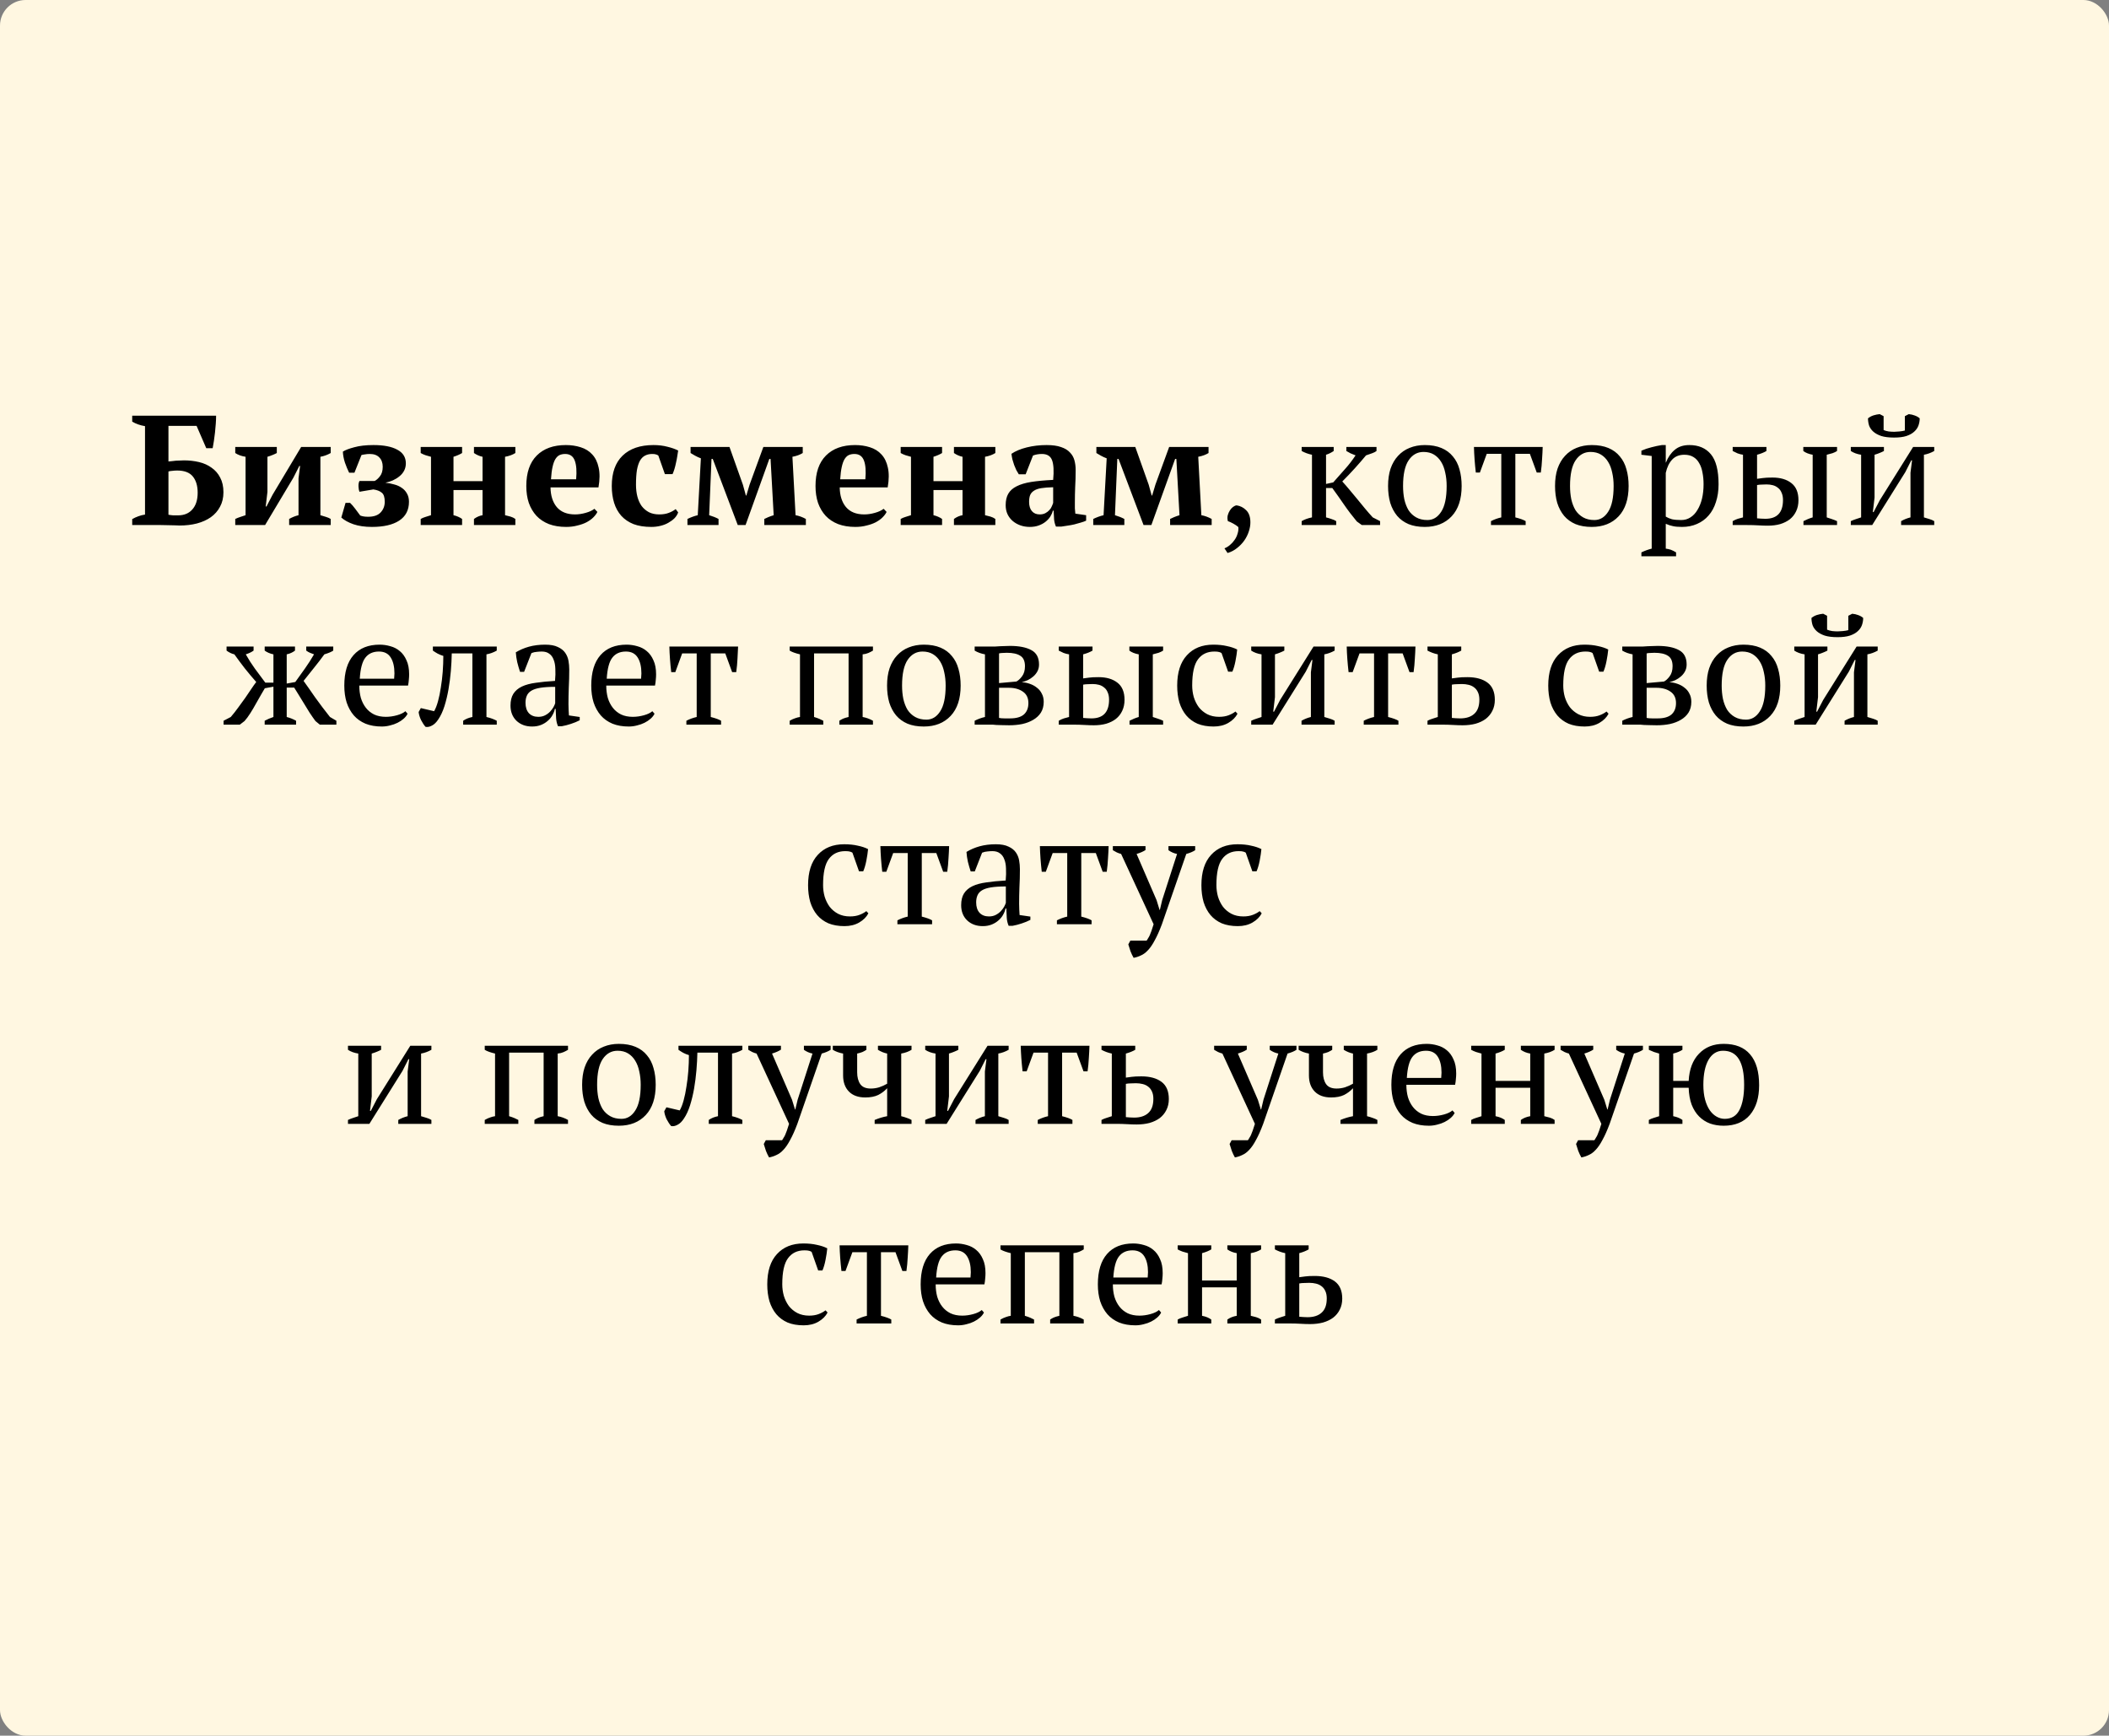 <?xml version="1.0" encoding="UTF-8"?> <svg xmlns="http://www.w3.org/2000/svg" viewBox="0 0 243 200" fill="none"><rect x="0" y="0" width="243" height="200" fill="#808080" stroke="none"/><rect width="243" height="200" rx="2.949" fill="#FFF7E1"></rect><path d="M16.709 49.106C16.145 49.01 15.653 48.836 15.233 48.584V47.9H24.899C24.899 48.176 24.887 48.482 24.863 48.818C24.839 49.154 24.809 49.49 24.773 49.826C24.737 50.162 24.695 50.486 24.647 50.798C24.599 51.11 24.551 51.392 24.503 51.644H23.765L22.649 49.07H19.409V53.174C19.517 53.162 19.649 53.15 19.805 53.138C19.961 53.114 20.117 53.096 20.273 53.084C20.441 53.072 20.603 53.066 20.759 53.066C20.927 53.054 21.071 53.048 21.191 53.048C21.803 53.048 22.385 53.114 22.937 53.246C23.489 53.378 23.969 53.594 24.377 53.894C24.797 54.182 25.127 54.56 25.367 55.028C25.619 55.496 25.745 56.06 25.745 56.72C25.745 57.356 25.613 57.914 25.349 58.394C25.097 58.874 24.743 59.276 24.287 59.6C23.843 59.912 23.309 60.152 22.685 60.32C22.073 60.476 21.407 60.554 20.687 60.554C20.627 60.554 20.477 60.548 20.237 60.536C19.997 60.536 19.727 60.53 19.427 60.518C19.127 60.518 18.827 60.512 18.527 60.5C18.227 60.5 17.987 60.5 17.807 60.5H15.233V59.816C15.461 59.684 15.695 59.576 15.935 59.492C16.187 59.396 16.445 59.33 16.709 59.294V49.106ZM20.417 54.218C20.225 54.218 20.039 54.23 19.859 54.254C19.679 54.266 19.529 54.29 19.409 54.326V59.312C19.457 59.324 19.529 59.336 19.625 59.348C19.733 59.36 19.841 59.372 19.949 59.384C20.057 59.384 20.159 59.384 20.255 59.384C20.363 59.384 20.447 59.384 20.507 59.384C21.215 59.384 21.767 59.156 22.163 58.7C22.571 58.244 22.775 57.602 22.775 56.774C22.775 55.982 22.589 55.358 22.217 54.902C21.845 54.446 21.245 54.218 20.417 54.218ZM27.106 51.5H31.894V52.202C31.762 52.274 31.606 52.346 31.426 52.418C31.258 52.49 31.054 52.562 30.814 52.634V56.684L30.616 58.358H30.706L31.408 57.008L34.702 51.5H38.104V52.202C37.72 52.418 37.324 52.562 36.916 52.634V59.366C37.144 59.426 37.36 59.492 37.564 59.564C37.768 59.624 37.948 59.702 38.104 59.798V60.5H33.316V59.798C33.652 59.606 34.012 59.462 34.396 59.366V55.118L34.576 53.696H34.486L33.802 55.046L30.544 60.5H27.106V59.798C27.31 59.702 27.508 59.624 27.7 59.564C27.892 59.492 28.09 59.426 28.294 59.366V52.634C27.826 52.562 27.43 52.418 27.106 52.202V51.5ZM42.423 59.546C43.071 59.546 43.551 59.378 43.863 59.042C44.175 58.706 44.331 58.298 44.331 57.818C44.331 57.302 44.217 56.954 43.989 56.774C43.761 56.582 43.437 56.456 43.017 56.396L41.415 56.666C41.355 56.522 41.319 56.324 41.307 56.072C41.295 55.808 41.331 55.592 41.415 55.424H43.161C43.365 55.328 43.569 55.148 43.773 54.884C43.989 54.62 44.097 54.254 44.097 53.786C44.097 53.33 43.965 52.97 43.701 52.706C43.449 52.442 43.083 52.31 42.603 52.31C42.399 52.31 42.201 52.328 42.009 52.364C41.829 52.388 41.709 52.412 41.649 52.436L40.839 54.47H40.227C40.059 54.134 39.897 53.744 39.741 53.3C39.597 52.844 39.519 52.424 39.507 52.04C39.783 51.86 40.221 51.692 40.821 51.536C41.421 51.368 42.159 51.284 43.035 51.284C44.223 51.284 45.141 51.464 45.789 51.824C46.437 52.172 46.761 52.694 46.761 53.39C46.761 53.702 46.695 53.984 46.563 54.236C46.431 54.488 46.251 54.704 46.023 54.884C45.807 55.064 45.555 55.22 45.267 55.352C44.991 55.472 44.703 55.562 44.403 55.622C44.751 55.658 45.087 55.724 45.411 55.82C45.747 55.904 46.041 56.036 46.293 56.216C46.545 56.384 46.743 56.6 46.887 56.864C47.043 57.128 47.121 57.446 47.121 57.818C47.121 58.778 46.743 59.504 45.987 59.996C45.243 60.476 44.199 60.716 42.855 60.716C42.039 60.716 41.331 60.614 40.731 60.41C40.143 60.206 39.675 59.948 39.327 59.636L39.813 57.944H40.335C40.515 58.112 40.713 58.34 40.929 58.628C41.145 58.916 41.337 59.174 41.505 59.402C41.625 59.45 41.757 59.486 41.901 59.51C42.045 59.534 42.219 59.546 42.423 59.546ZM53.242 60.5H48.472V59.798C48.64 59.702 48.826 59.624 49.03 59.564C49.234 59.492 49.444 59.426 49.66 59.366V52.634C49.444 52.574 49.234 52.514 49.03 52.454C48.826 52.382 48.64 52.298 48.472 52.202V51.5H53.242V52.202C52.966 52.37 52.636 52.514 52.252 52.634V55.442H55.6V52.634C55.252 52.562 54.922 52.418 54.61 52.202V51.5H59.38V52.202C59.056 52.406 58.66 52.55 58.192 52.634V59.366C58.408 59.414 58.618 59.468 58.822 59.528C59.026 59.588 59.212 59.678 59.38 59.798V60.5H54.61V59.798C54.922 59.57 55.252 59.426 55.6 59.366V56.468H52.252V59.366C52.456 59.414 52.636 59.474 52.792 59.546C52.96 59.618 53.11 59.702 53.242 59.798V60.5ZM68.831 58.988C68.735 59.192 68.579 59.402 68.363 59.618C68.159 59.822 67.901 60.008 67.589 60.176C67.289 60.332 66.935 60.458 66.527 60.554C66.131 60.662 65.699 60.716 65.231 60.716C64.487 60.716 63.827 60.608 63.251 60.392C62.675 60.164 62.195 59.846 61.811 59.438C61.427 59.018 61.133 58.52 60.929 57.944C60.737 57.368 60.641 56.72 60.641 56C60.641 54.464 61.043 53.294 61.847 52.49C62.651 51.686 63.767 51.284 65.195 51.284C65.807 51.284 66.377 51.368 66.905 51.536C67.445 51.704 67.889 51.98 68.237 52.364C68.597 52.748 68.843 53.252 68.975 53.876C69.119 54.5 69.113 55.262 68.957 56.162H63.431C63.443 57.11 63.683 57.866 64.151 58.43C64.631 58.994 65.333 59.276 66.257 59.276C66.653 59.276 67.061 59.216 67.481 59.096C67.913 58.976 68.249 58.82 68.489 58.628L68.831 58.988ZM65.123 52.31C64.883 52.31 64.667 52.352 64.475 52.436C64.295 52.52 64.133 52.676 63.989 52.904C63.857 53.12 63.749 53.42 63.665 53.804C63.581 54.176 63.521 54.65 63.485 55.226H66.383C66.467 54.29 66.413 53.57 66.221 53.066C66.029 52.562 65.663 52.31 65.123 52.31ZM78.139 59.042C78.055 59.282 77.917 59.504 77.725 59.708C77.533 59.9 77.299 60.074 77.023 60.23C76.759 60.386 76.453 60.506 76.105 60.59C75.769 60.674 75.415 60.716 75.043 60.716C74.251 60.716 73.567 60.608 72.991 60.392C72.427 60.164 71.959 59.846 71.587 59.438C71.215 59.018 70.939 58.52 70.759 57.944C70.579 57.356 70.489 56.708 70.489 56C70.489 54.476 70.903 53.312 71.731 52.508C72.571 51.692 73.759 51.284 75.295 51.284C75.883 51.284 76.423 51.35 76.915 51.482C77.407 51.602 77.815 51.746 78.139 51.914C78.115 52.118 78.079 52.346 78.031 52.598C77.995 52.838 77.947 53.084 77.887 53.336C77.839 53.576 77.779 53.816 77.707 54.056C77.635 54.284 77.563 54.476 77.491 54.632H76.609L75.853 52.49C75.769 52.43 75.679 52.388 75.583 52.364C75.487 52.328 75.343 52.31 75.151 52.31C74.839 52.31 74.569 52.37 74.341 52.49C74.113 52.598 73.915 52.79 73.747 53.066C73.591 53.342 73.471 53.708 73.387 54.164C73.315 54.62 73.279 55.184 73.279 55.856C73.279 56.348 73.333 56.804 73.441 57.224C73.549 57.632 73.711 57.992 73.927 58.304C74.155 58.604 74.437 58.844 74.773 59.024C75.109 59.192 75.505 59.276 75.961 59.276C76.381 59.276 76.747 59.216 77.059 59.096C77.371 58.976 77.635 58.832 77.851 58.664L78.139 59.042ZM82.79 60.5H79.208V59.798C79.604 59.606 80 59.462 80.396 59.366L80.756 52.814C80.504 52.718 80.282 52.616 80.09 52.508C79.898 52.4 79.724 52.298 79.568 52.202V51.5H84.05L85.598 55.856L85.94 57.098H85.994L86.372 55.838L87.956 51.5H92.492V52.202C92.336 52.298 92.162 52.382 91.97 52.454C91.778 52.526 91.556 52.586 91.304 52.634L91.664 59.366C92.06 59.438 92.456 59.582 92.852 59.798V60.5H88.064V59.798C88.184 59.738 88.328 59.672 88.496 59.6C88.664 59.528 88.88 59.45 89.144 59.366L88.784 52.886H88.64L85.904 60.5H85.004L82.124 52.886H81.98L81.71 59.366C82.142 59.498 82.502 59.642 82.79 59.798V60.5ZM102.154 58.988C102.058 59.192 101.902 59.402 101.686 59.618C101.482 59.822 101.224 60.008 100.912 60.176C100.612 60.332 100.258 60.458 99.85 60.554C99.454 60.662 99.022 60.716 98.554 60.716C97.81 60.716 97.15 60.608 96.574 60.392C95.998 60.164 95.518 59.846 95.134 59.438C94.75 59.018 94.456 58.52 94.252 57.944C94.06 57.368 93.964 56.72 93.964 56C93.964 54.464 94.366 53.294 95.17 52.49C95.974 51.686 97.09 51.284 98.518 51.284C99.13 51.284 99.7 51.368 100.228 51.536C100.768 51.704 101.212 51.98 101.56 52.364C101.92 52.748 102.166 53.252 102.298 53.876C102.442 54.5 102.436 55.262 102.28 56.162H96.754C96.766 57.11 97.006 57.866 97.474 58.43C97.954 58.994 98.656 59.276 99.58 59.276C99.976 59.276 100.384 59.216 100.804 59.096C101.236 58.976 101.572 58.82 101.812 58.628L102.154 58.988ZM98.446 52.31C98.206 52.31 97.99 52.352 97.798 52.436C97.618 52.52 97.456 52.676 97.312 52.904C97.18 53.12 97.072 53.42 96.988 53.804C96.904 54.176 96.844 54.65 96.808 55.226H99.706C99.79 54.29 99.736 53.57 99.544 53.066C99.352 52.562 98.986 52.31 98.446 52.31ZM108.546 60.5H103.776V59.798C103.944 59.702 104.13 59.624 104.334 59.564C104.538 59.492 104.748 59.426 104.964 59.366V52.634C104.748 52.574 104.538 52.514 104.334 52.454C104.13 52.382 103.944 52.298 103.776 52.202V51.5H108.546V52.202C108.27 52.37 107.94 52.514 107.556 52.634V55.442H110.904V52.634C110.556 52.562 110.226 52.418 109.914 52.202V51.5H114.684V52.202C114.36 52.406 113.964 52.55 113.496 52.634V59.366C113.712 59.414 113.922 59.468 114.126 59.528C114.33 59.588 114.516 59.678 114.684 59.798V60.5H109.914V59.798C110.226 59.57 110.556 59.426 110.904 59.366V56.468H107.556V59.366C107.76 59.414 107.94 59.474 108.096 59.546C108.264 59.618 108.414 59.702 108.546 59.798V60.5ZM123.847 57.89C123.847 58.154 123.847 58.382 123.847 58.574C123.859 58.766 123.877 58.97 123.901 59.186L125.144 59.366V59.996C124.999 60.068 124.802 60.14 124.549 60.212C124.309 60.284 124.052 60.356 123.775 60.428C123.511 60.488 123.248 60.536 122.984 60.572C122.719 60.62 122.486 60.656 122.281 60.68H121.669C121.549 60.404 121.478 60.128 121.454 59.852C121.43 59.576 121.412 59.24 121.4 58.844H121.309C121.249 59.084 121.147 59.318 121.004 59.546C120.859 59.762 120.674 59.96 120.445 60.14C120.23 60.308 119.972 60.446 119.671 60.554C119.371 60.662 119.035 60.716 118.663 60.716C118.267 60.716 117.901 60.656 117.566 60.536C117.23 60.416 116.936 60.248 116.683 60.032C116.431 59.816 116.234 59.558 116.09 59.258C115.945 58.946 115.874 58.598 115.874 58.214C115.874 57.674 115.975 57.23 116.18 56.882C116.383 56.534 116.701 56.252 117.133 56.036C117.578 55.808 118.141 55.64 118.826 55.532C119.522 55.424 120.362 55.346 121.346 55.298C121.442 54.266 121.4 53.51 121.219 53.03C121.04 52.55 120.65 52.31 120.049 52.31C119.677 52.31 119.335 52.37 119.023 52.49L118.177 54.65H117.385C117.29 54.506 117.194 54.344 117.097 54.164C117.013 53.972 116.93 53.774 116.846 53.57C116.773 53.354 116.707 53.138 116.647 52.922C116.6 52.706 116.564 52.496 116.54 52.292C116.996 51.98 117.584 51.734 118.303 51.554C119.023 51.374 119.785 51.284 120.59 51.284C121.273 51.284 121.832 51.362 122.263 51.518C122.695 51.662 123.031 51.866 123.272 52.13C123.523 52.382 123.698 52.682 123.793 53.03C123.889 53.378 123.938 53.75 123.938 54.146C123.938 54.866 123.919 55.52 123.883 56.108C123.859 56.684 123.847 57.278 123.847 57.89ZM119.797 59.276C120.049 59.276 120.266 59.228 120.445 59.132C120.626 59.036 120.775 58.922 120.895 58.79C121.028 58.658 121.124 58.514 121.183 58.358C121.255 58.202 121.309 58.064 121.346 57.944V56.144C120.781 56.156 120.32 56.192 119.96 56.252C119.6 56.312 119.317 56.414 119.114 56.558C118.909 56.69 118.766 56.864 118.681 57.08C118.609 57.284 118.573 57.536 118.573 57.836C118.573 58.292 118.681 58.646 118.897 58.898C119.114 59.15 119.413 59.276 119.797 59.276ZM129.547 60.5H125.965V59.798C126.361 59.606 126.757 59.462 127.153 59.366L127.513 52.814C127.261 52.718 127.039 52.616 126.847 52.508C126.655 52.4 126.481 52.298 126.325 52.202V51.5H130.807L132.355 55.856L132.697 57.098H132.751L133.129 55.838L134.713 51.5H139.249V52.202C139.093 52.298 138.919 52.382 138.727 52.454C138.535 52.526 138.313 52.586 138.061 52.634L138.421 59.366C138.817 59.438 139.213 59.582 139.609 59.798V60.5H134.821V59.798C134.941 59.738 135.085 59.672 135.253 59.6C135.421 59.528 135.637 59.45 135.901 59.366L135.541 52.886H135.397L132.661 60.5H131.761L128.881 52.886H128.737L128.467 59.366C128.899 59.498 129.259 59.642 129.547 59.798V60.5ZM141.082 63.182C141.31 63.098 141.525 62.966 141.73 62.786C141.934 62.618 142.107 62.426 142.251 62.21C142.407 61.994 142.522 61.754 142.594 61.49C142.678 61.238 142.708 60.986 142.684 60.734C142.54 60.602 142.347 60.47 142.107 60.338C141.868 60.206 141.657 60.11 141.477 60.05C141.417 59.822 141.411 59.6 141.459 59.384C141.519 59.168 141.603 58.976 141.712 58.808C141.82 58.64 141.94 58.508 142.071 58.412C142.215 58.304 142.353 58.244 142.486 58.232C142.905 58.292 143.272 58.478 143.583 58.79C143.907 59.102 144.07 59.57 144.07 60.194C144.07 60.53 144.01 60.878 143.889 61.238C143.769 61.61 143.595 61.958 143.368 62.282C143.139 62.606 142.863 62.894 142.54 63.146C142.215 63.41 141.85 63.602 141.441 63.722L141.082 63.182ZM155.127 51.5H158.601V51.968C158.481 52.064 158.319 52.148 158.115 52.22C157.923 52.292 157.683 52.376 157.395 52.472C156.987 52.964 156.555 53.462 156.099 53.966C155.643 54.47 155.163 54.974 154.659 55.478C154.923 55.766 155.199 56.084 155.487 56.432C155.787 56.78 156.087 57.14 156.387 57.512C156.687 57.884 156.987 58.25 157.287 58.61C157.587 58.97 157.881 59.306 158.169 59.618L159.015 60.05V60.5H156.909L156.333 60.086C155.793 59.438 155.301 58.79 154.857 58.142C154.413 57.494 153.963 56.858 153.507 56.234H152.787V59.618C153.027 59.678 153.243 59.744 153.435 59.816C153.639 59.876 153.813 59.954 153.957 60.05V60.5H149.979V60.05C150.303 59.858 150.699 59.714 151.167 59.618V52.4C150.747 52.316 150.351 52.172 149.979 51.968V51.5H153.669V51.968C153.549 52.052 153.417 52.13 153.273 52.202C153.141 52.274 152.979 52.34 152.787 52.4V55.766L153.615 55.586C154.095 55.034 154.551 54.518 154.983 54.038C155.415 53.558 155.817 53.036 156.189 52.472C155.985 52.388 155.793 52.31 155.613 52.238C155.445 52.154 155.283 52.064 155.127 51.968V51.5ZM159.934 56C159.934 55.244 160.03 54.578 160.221 54.002C160.425 53.414 160.714 52.922 161.085 52.526C161.458 52.118 161.901 51.812 162.417 51.608C162.946 51.392 163.528 51.284 164.163 51.284C164.907 51.284 165.549 51.398 166.089 51.626C166.63 51.854 167.067 52.178 167.404 52.598C167.751 53.006 168.004 53.498 168.16 54.074C168.327 54.65 168.411 55.292 168.411 56C168.411 57.512 168.028 58.676 167.26 59.492C166.492 60.308 165.459 60.716 164.163 60.716C163.444 60.716 162.82 60.608 162.292 60.392C161.763 60.164 161.326 59.846 160.977 59.438C160.63 59.018 160.365 58.52 160.185 57.944C160.018 57.356 159.934 56.708 159.934 56ZM161.661 56C161.661 56.54 161.709 57.05 161.805 57.53C161.913 58.01 162.076 58.43 162.292 58.79C162.519 59.138 162.814 59.414 163.173 59.618C163.534 59.822 163.965 59.924 164.47 59.924C165.118 59.924 165.645 59.606 166.054 58.97C166.474 58.334 166.684 57.344 166.684 56C166.684 55.448 166.63 54.938 166.522 54.47C166.425 53.99 166.269 53.576 166.054 53.228C165.838 52.868 165.561 52.586 165.226 52.382C164.889 52.178 164.488 52.076 164.019 52.076C163.311 52.076 162.742 52.394 162.31 53.03C161.877 53.666 161.661 54.656 161.661 56ZM175.787 60.5H171.791V60.05C172.163 59.858 172.559 59.714 172.979 59.618V52.292H171.305L170.513 54.452H170.045C169.985 53.936 169.937 53.432 169.901 52.94C169.865 52.436 169.841 51.956 169.829 51.5H177.749C177.737 51.932 177.713 52.406 177.677 52.922C177.653 53.426 177.605 53.936 177.533 54.452H177.065L176.273 52.292H174.599V59.618C175.163 59.762 175.559 59.906 175.787 60.05V60.5ZM179.173 56C179.173 55.244 179.268 54.578 179.46 54.002C179.665 53.414 179.952 52.922 180.325 52.526C180.696 52.118 181.141 51.812 181.656 51.608C182.185 51.392 182.767 51.284 183.403 51.284C184.147 51.284 184.788 51.398 185.328 51.626C185.869 51.854 186.306 52.178 186.643 52.598C186.99 53.006 187.243 53.498 187.399 54.074C187.566 54.65 187.65 55.292 187.65 56C187.65 57.512 187.267 58.676 186.499 59.492C185.731 60.308 184.698 60.716 183.403 60.716C182.683 60.716 182.059 60.608 181.53 60.392C181.002 60.164 180.565 59.846 180.216 59.438C179.869 59.018 179.605 58.52 179.424 57.944C179.256 57.356 179.173 56.708 179.173 56ZM180.9 56C180.9 56.54 180.948 57.05 181.044 57.53C181.153 58.01 181.315 58.43 181.53 58.79C181.758 59.138 182.053 59.414 182.412 59.618C182.773 59.822 183.204 59.924 183.708 59.924C184.357 59.924 184.885 59.606 185.292 58.97C185.713 58.334 185.923 57.344 185.923 56C185.923 55.448 185.869 54.938 185.761 54.47C185.665 53.99 185.508 53.576 185.292 53.228C185.077 52.868 184.8 52.586 184.464 52.382C184.129 52.178 183.726 52.076 183.258 52.076C182.55 52.076 181.981 52.394 181.548 53.03C181.117 53.666 180.9 54.656 180.9 56ZM193.118 64.1H189.122V63.65C189.53 63.458 189.926 63.314 190.31 63.218V52.544L189.122 52.4V51.932C189.506 51.764 189.896 51.632 190.292 51.536C190.7 51.428 191.096 51.344 191.48 51.284H191.93V53.3H191.948C192.188 52.688 192.524 52.202 192.956 51.842C193.388 51.47 193.952 51.284 194.648 51.284C195.716 51.284 196.544 51.638 197.132 52.346C197.72 53.054 198.014 54.206 198.014 55.802C198.014 56.558 197.912 57.242 197.708 57.854C197.516 58.466 197.234 58.982 196.862 59.402C196.502 59.822 196.058 60.146 195.53 60.374C195.014 60.602 194.438 60.716 193.802 60.716C193.358 60.716 193.01 60.686 192.758 60.626C192.506 60.578 192.23 60.488 191.93 60.356V63.218C192.122 63.242 192.314 63.284 192.506 63.344C192.698 63.416 192.902 63.518 193.118 63.65V64.1ZM194.072 52.4C193.484 52.4 193.016 52.586 192.668 52.958C192.32 53.33 192.074 53.84 191.93 54.488V59.528C192.146 59.66 192.386 59.762 192.65 59.834C192.926 59.894 193.28 59.924 193.712 59.924C194.108 59.924 194.462 59.822 194.774 59.618C195.098 59.414 195.368 59.126 195.584 58.754C195.812 58.382 195.986 57.95 196.106 57.458C196.226 56.954 196.286 56.402 196.286 55.802C196.286 55.31 196.244 54.86 196.16 54.452C196.088 54.032 195.962 53.672 195.782 53.372C195.614 53.06 195.386 52.82 195.098 52.652C194.822 52.484 194.48 52.4 194.072 52.4ZM202.449 55.172C202.653 55.148 202.881 55.118 203.133 55.082C203.385 55.046 203.751 55.028 204.231 55.028C205.131 55.028 205.851 55.238 206.391 55.658C206.943 56.078 207.219 56.738 207.219 57.638C207.219 58.118 207.129 58.544 206.949 58.916C206.781 59.276 206.541 59.582 206.229 59.834C205.917 60.074 205.545 60.26 205.113 60.392C204.681 60.512 204.207 60.572 203.691 60.572C203.367 60.572 203.001 60.56 202.593 60.536C202.197 60.512 201.771 60.5 201.315 60.5H199.641V60.05C199.845 59.93 200.043 59.84 200.235 59.78C200.427 59.72 200.625 59.666 200.829 59.618V52.4C200.601 52.364 200.391 52.31 200.199 52.238C200.007 52.154 199.821 52.064 199.641 51.968V51.5H203.529V51.968C203.253 52.136 202.893 52.28 202.449 52.4V55.172ZM202.449 59.726C202.605 59.738 202.761 59.75 202.917 59.762C203.073 59.774 203.235 59.78 203.403 59.78C204.759 59.78 205.437 59.06 205.437 57.62C205.437 57.284 205.383 57.002 205.275 56.774C205.179 56.534 205.041 56.348 204.861 56.216C204.693 56.072 204.495 55.97 204.267 55.91C204.039 55.85 203.799 55.82 203.547 55.82C203.379 55.82 203.199 55.826 203.007 55.838C202.815 55.838 202.629 55.856 202.449 55.892V59.726ZM211.665 60.5H207.795V60.05C207.963 59.966 208.131 59.888 208.299 59.816C208.467 59.744 208.653 59.678 208.857 59.618V52.4C208.401 52.316 208.041 52.172 207.777 51.968V51.5H211.665V51.968C211.521 52.064 211.347 52.148 211.143 52.22C210.939 52.28 210.717 52.34 210.477 52.4V59.618C210.681 59.678 210.879 59.744 211.071 59.816C211.263 59.876 211.461 59.954 211.665 60.05V60.5ZM213.251 51.5H217.067V51.968C216.935 52.04 216.779 52.112 216.599 52.184C216.431 52.256 216.227 52.328 215.987 52.4V57.332L215.789 59.006H215.879L216.581 57.656L220.433 51.5H222.863V51.968C222.479 52.184 222.083 52.328 221.675 52.4V59.618C221.903 59.678 222.119 59.744 222.323 59.816C222.527 59.876 222.707 59.954 222.863 60.05V60.5H219.047V60.05C219.383 59.858 219.743 59.714 220.127 59.618V54.47L220.307 53.048H220.217L219.533 54.398L215.717 60.5H213.251V60.05C213.455 59.954 213.653 59.876 213.845 59.816C214.037 59.744 214.235 59.678 214.439 59.618V52.4C213.971 52.328 213.575 52.184 213.251 51.968V51.5ZM218.237 50.42C217.637 50.42 217.145 50.36 216.761 50.24C216.377 50.108 216.071 49.94 215.843 49.736C215.615 49.532 215.453 49.298 215.357 49.034C215.273 48.758 215.231 48.482 215.231 48.206C215.423 48.05 215.633 47.936 215.861 47.864C216.089 47.792 216.329 47.744 216.581 47.72L217.031 47.954V49.556C217.199 49.628 217.397 49.682 217.625 49.718C217.853 49.742 218.063 49.754 218.255 49.754C218.375 49.754 218.567 49.742 218.831 49.718C219.095 49.694 219.311 49.658 219.479 49.61V47.954L219.929 47.72C220.181 47.744 220.415 47.798 220.631 47.882C220.859 47.966 221.045 48.074 221.189 48.206C221.189 48.482 221.141 48.758 221.045 49.034C220.949 49.298 220.787 49.532 220.559 49.736C220.343 49.94 220.043 50.108 219.659 50.24C219.287 50.36 218.813 50.42 218.237 50.42ZM35.285 74.5H38.398V74.968C38.194 75.112 37.852 75.256 37.373 75.4C36.989 75.928 36.593 76.444 36.184 76.948C35.776 77.452 35.374 77.956 34.978 78.46C35.135 78.676 35.327 78.946 35.554 79.27C35.782 79.594 36.029 79.948 36.292 80.332C36.569 80.704 36.85 81.088 37.139 81.484C37.438 81.88 37.733 82.258 38.02 82.618L38.758 83.05V83.5H36.85L36.346 83.086C36.142 82.81 35.92 82.492 35.681 82.132C35.453 81.76 35.224 81.388 34.996 81.016C34.769 80.644 34.559 80.302 34.367 79.99C34.175 79.666 34.019 79.414 33.898 79.234H33.035V82.618C33.407 82.714 33.767 82.858 34.114 83.05V83.5H30.497V83.05C30.665 82.966 30.826 82.888 30.983 82.816C31.151 82.744 31.325 82.678 31.505 82.618V79.126L30.515 79.306C30.407 79.474 30.262 79.72 30.082 80.044C29.902 80.368 29.704 80.716 29.488 81.088C29.285 81.46 29.069 81.826 28.84 82.186C28.613 82.546 28.39 82.846 28.174 83.086L27.634 83.5H25.762V83.05L26.59 82.618C26.89 82.27 27.178 81.904 27.454 81.52C27.742 81.136 28.012 80.764 28.265 80.404C28.517 80.044 28.744 79.708 28.948 79.396C29.165 79.072 29.357 78.802 29.524 78.586C29.069 78.07 28.631 77.548 28.21 77.02C27.791 76.48 27.389 75.94 27.005 75.4C26.692 75.328 26.392 75.184 26.105 74.968V74.5H29.218V74.968C28.991 75.136 28.691 75.28 28.319 75.4C28.642 75.976 28.991 76.522 29.363 77.038C29.747 77.542 30.148 78.082 30.569 78.658H31.505V75.4C31.108 75.316 30.773 75.172 30.497 74.968V74.5H33.989V74.968C33.868 75.064 33.73 75.148 33.575 75.22C33.431 75.292 33.251 75.352 33.035 75.4V78.766L34.025 78.586C34.444 78.01 34.822 77.482 35.158 77.002C35.507 76.51 35.849 75.976 36.184 75.4C36.017 75.34 35.861 75.28 35.717 75.22C35.572 75.16 35.428 75.076 35.285 74.968V74.5ZM46.961 82.24C46.865 82.444 46.715 82.636 46.511 82.816C46.307 82.996 46.073 83.152 45.809 83.284C45.545 83.416 45.257 83.518 44.945 83.59C44.633 83.674 44.315 83.716 43.991 83.716C43.283 83.716 42.659 83.608 42.119 83.392C41.579 83.164 41.129 82.846 40.769 82.438C40.409 82.018 40.133 81.52 39.941 80.944C39.761 80.368 39.671 79.72 39.671 79C39.671 77.464 40.025 76.294 40.733 75.49C41.441 74.686 42.443 74.284 43.739 74.284C44.159 74.284 44.573 74.344 44.981 74.464C45.389 74.572 45.749 74.758 46.061 75.022C46.385 75.286 46.643 75.64 46.835 76.084C47.039 76.516 47.141 77.056 47.141 77.704C47.141 77.908 47.129 78.118 47.105 78.334C47.093 78.538 47.063 78.76 47.015 79H41.399C41.399 79.504 41.459 79.978 41.579 80.422C41.711 80.854 41.903 81.232 42.155 81.556C42.407 81.88 42.725 82.138 43.109 82.33C43.493 82.51 43.943 82.6 44.459 82.6C44.879 82.6 45.305 82.54 45.737 82.42C46.169 82.3 46.493 82.144 46.709 81.952L46.961 82.24ZM43.667 75.076C42.983 75.076 42.461 75.31 42.101 75.778C41.741 76.234 41.525 77.044 41.453 78.208H45.413C45.425 78.1 45.431 77.998 45.431 77.902C45.443 77.794 45.449 77.692 45.449 77.596C45.449 76.828 45.305 76.216 45.017 75.76C44.729 75.304 44.279 75.076 43.667 75.076ZM50.02 81.952C50.188 81.664 50.337 81.28 50.469 80.8C50.602 80.32 50.709 79.792 50.794 79.216C50.889 78.64 50.962 78.04 51.01 77.416C51.057 76.78 51.081 76.168 51.081 75.58C50.842 75.508 50.62 75.418 50.416 75.31C50.224 75.202 50.044 75.088 49.876 74.968V74.5H57.237V74.968C56.853 75.184 56.458 75.328 56.05 75.4V82.618C56.301 82.678 56.523 82.744 56.715 82.816C56.907 82.888 57.081 82.966 57.237 83.05V83.5H53.367V83.05C53.656 82.846 54.01 82.702 54.429 82.618V75.292H52.053C52.041 75.928 52.005 76.606 51.946 77.326C51.886 78.034 51.795 78.736 51.675 79.432C51.556 80.116 51.4 80.764 51.208 81.376C51.016 81.976 50.782 82.48 50.505 82.888C50.278 83.236 50.032 83.476 49.767 83.608C49.504 83.752 49.258 83.8 49.029 83.752C48.849 83.548 48.675 83.284 48.508 82.96C48.352 82.624 48.261 82.318 48.237 82.042L48.489 81.592L50.02 81.952ZM65.499 81.142C65.499 81.406 65.505 81.634 65.517 81.826C65.529 82.018 65.541 82.222 65.553 82.438L66.795 82.618V82.996C66.495 83.152 66.159 83.29 65.787 83.41C65.427 83.53 65.079 83.62 64.743 83.68H64.293C64.173 83.404 64.101 83.104 64.077 82.78C64.053 82.444 64.035 82.078 64.023 81.682H63.933C63.885 81.922 63.789 82.168 63.645 82.42C63.513 82.66 63.333 82.876 63.105 83.068C62.889 83.26 62.631 83.416 62.331 83.536C62.031 83.656 61.689 83.716 61.305 83.716C60.573 83.716 59.973 83.494 59.505 83.05C59.049 82.606 58.821 82.024 58.821 81.304C58.821 80.752 58.929 80.302 59.145 79.954C59.373 79.594 59.703 79.312 60.135 79.108C60.567 78.904 61.101 78.76 61.737 78.676C62.373 78.58 63.111 78.508 63.951 78.46C63.999 77.944 64.011 77.482 63.987 77.074C63.975 76.654 63.909 76.3 63.789 76.012C63.681 75.712 63.513 75.484 63.285 75.328C63.069 75.16 62.781 75.076 62.421 75.076C62.253 75.076 62.061 75.088 61.845 75.112C61.641 75.124 61.437 75.172 61.233 75.256L60.387 77.416H59.919C59.799 77.056 59.691 76.684 59.595 76.3C59.511 75.916 59.457 75.538 59.433 75.166C59.889 74.89 60.393 74.674 60.945 74.518C61.509 74.362 62.133 74.284 62.817 74.284C63.429 74.284 63.915 74.374 64.275 74.554C64.647 74.722 64.929 74.944 65.121 75.22C65.313 75.496 65.439 75.802 65.499 76.138C65.559 76.474 65.589 76.81 65.589 77.146C65.589 77.866 65.571 78.562 65.535 79.234C65.511 79.894 65.499 80.53 65.499 81.142ZM62.025 82.6C62.325 82.6 62.589 82.54 62.817 82.42C63.045 82.3 63.237 82.156 63.393 81.988C63.549 81.82 63.675 81.652 63.771 81.484C63.867 81.304 63.933 81.154 63.969 81.034V79.144C63.273 79.144 62.703 79.18 62.259 79.252C61.815 79.324 61.467 79.438 61.215 79.594C60.963 79.75 60.789 79.948 60.693 80.188C60.597 80.416 60.549 80.68 60.549 80.98C60.549 81.496 60.681 81.898 60.945 82.186C61.209 82.462 61.569 82.6 62.025 82.6ZM75.415 82.24C75.319 82.444 75.169 82.636 74.965 82.816C74.761 82.996 74.527 83.152 74.263 83.284C73.999 83.416 73.711 83.518 73.399 83.59C73.087 83.674 72.769 83.716 72.445 83.716C71.737 83.716 71.113 83.608 70.573 83.392C70.033 83.164 69.583 82.846 69.223 82.438C68.863 82.018 68.587 81.52 68.395 80.944C68.215 80.368 68.125 79.72 68.125 79C68.125 77.464 68.479 76.294 69.187 75.49C69.895 74.686 70.897 74.284 72.193 74.284C72.613 74.284 73.027 74.344 73.435 74.464C73.843 74.572 74.203 74.758 74.515 75.022C74.839 75.286 75.097 75.64 75.289 76.084C75.493 76.516 75.595 77.056 75.595 77.704C75.595 77.908 75.583 78.118 75.559 78.334C75.547 78.538 75.517 78.76 75.469 79H69.853C69.853 79.504 69.913 79.978 70.033 80.422C70.165 80.854 70.357 81.232 70.609 81.556C70.861 81.88 71.179 82.138 71.563 82.33C71.947 82.51 72.397 82.6 72.913 82.6C73.333 82.6 73.759 82.54 74.191 82.42C74.623 82.3 74.947 82.144 75.163 81.952L75.415 82.24ZM72.121 75.076C71.437 75.076 70.915 75.31 70.555 75.778C70.195 76.234 69.979 77.044 69.907 78.208H73.867C73.879 78.1 73.885 77.998 73.885 77.902C73.897 77.794 73.903 77.692 73.903 77.596C73.903 76.828 73.759 76.216 73.471 75.76C73.183 75.304 72.733 75.076 72.121 75.076ZM83.082 83.5H79.085V83.05C79.457 82.858 79.853 82.714 80.273 82.618V75.292H78.6L77.808 77.452H77.34C77.279 76.936 77.231 76.432 77.195 75.94C77.159 75.436 77.135 74.956 77.124 74.5H85.043C85.031 74.932 85.007 75.406 84.972 75.922C84.948 76.426 84.9 76.936 84.828 77.452H84.359L83.567 75.292H81.894V82.618C82.457 82.762 82.853 82.906 83.082 83.05V83.5ZM94.858 83.5H90.988V83.05C91.216 82.918 91.426 82.822 91.618 82.762C91.81 82.69 91.996 82.642 92.176 82.618V75.4C91.924 75.34 91.696 75.274 91.492 75.202C91.288 75.13 91.12 75.052 90.988 74.968V74.5H100.582V74.968C100.426 75.064 100.252 75.154 100.06 75.238C99.868 75.322 99.646 75.376 99.394 75.4V82.618C99.802 82.69 100.198 82.834 100.582 83.05V83.5H96.712V83.05C96.832 82.966 96.97 82.888 97.126 82.816C97.294 82.744 97.51 82.678 97.774 82.618V75.292H93.796V82.618C94.036 82.69 94.24 82.762 94.408 82.834C94.576 82.906 94.726 82.978 94.858 83.05V83.5ZM102.208 79C102.208 78.244 102.304 77.578 102.496 77.002C102.7 76.414 102.988 75.922 103.36 75.526C103.732 75.118 104.176 74.812 104.692 74.608C105.22 74.392 105.802 74.284 106.438 74.284C107.182 74.284 107.824 74.398 108.364 74.626C108.904 74.854 109.342 75.178 109.678 75.598C110.026 76.006 110.278 76.498 110.434 77.074C110.602 77.65 110.686 78.292 110.686 79C110.686 80.512 110.302 81.676 109.534 82.492C108.766 83.308 107.734 83.716 106.438 83.716C105.718 83.716 105.094 83.608 104.566 83.392C104.038 83.164 103.6 82.846 103.252 82.438C102.904 82.018 102.64 81.52 102.46 80.944C102.292 80.356 102.208 79.708 102.208 79ZM103.936 79C103.936 79.54 103.984 80.05 104.08 80.53C104.188 81.01 104.35 81.43 104.566 81.79C104.794 82.138 105.088 82.414 105.448 82.618C105.808 82.822 106.24 82.924 106.744 82.924C107.392 82.924 107.92 82.606 108.328 81.97C108.748 81.334 108.958 80.344 108.958 79C108.958 78.448 108.904 77.938 108.796 77.47C108.7 76.99 108.544 76.576 108.328 76.228C108.112 75.868 107.836 75.586 107.5 75.382C107.164 75.178 106.762 75.076 106.294 75.076C105.586 75.076 105.016 75.394 104.584 76.03C104.152 76.666 103.936 77.656 103.936 79ZM120.257 80.872C120.257 81.352 120.149 81.766 119.933 82.114C119.717 82.45 119.423 82.726 119.051 82.942C118.691 83.158 118.271 83.32 117.791 83.428C117.311 83.524 116.807 83.572 116.279 83.572C115.895 83.572 115.589 83.566 115.361 83.554C115.133 83.554 114.941 83.548 114.785 83.536C114.629 83.524 114.497 83.512 114.389 83.5C114.281 83.5 114.161 83.5 114.029 83.5H112.301V83.05C112.673 82.858 113.069 82.714 113.489 82.618V75.4C113.033 75.316 112.637 75.172 112.301 74.968V74.5H113.921C114.209 74.5 114.455 74.5 114.659 74.5C114.863 74.488 115.055 74.476 115.235 74.464C115.415 74.452 115.595 74.446 115.775 74.446C115.955 74.434 116.153 74.428 116.369 74.428C117.425 74.428 118.247 74.59 118.835 74.914C119.423 75.226 119.717 75.778 119.717 76.57C119.717 76.858 119.657 77.116 119.537 77.344C119.417 77.572 119.261 77.77 119.069 77.938C118.877 78.106 118.661 78.25 118.421 78.37C118.181 78.478 117.947 78.556 117.719 78.604C118.055 78.628 118.373 78.694 118.673 78.802C118.985 78.91 119.255 79.06 119.483 79.252C119.723 79.432 119.909 79.66 120.041 79.936C120.185 80.2 120.257 80.512 120.257 80.872ZM115.109 82.726C115.277 82.762 115.487 82.78 115.739 82.78C116.003 82.78 116.219 82.78 116.387 82.78C117.095 82.78 117.623 82.63 117.971 82.33C118.319 82.018 118.493 81.58 118.493 81.016C118.493 80.428 118.283 79.99 117.863 79.702C117.443 79.402 116.903 79.252 116.243 79.252H115.109V82.726ZM115.109 78.712L117.107 78.532C117.323 78.424 117.539 78.226 117.755 77.938C117.983 77.638 118.097 77.248 118.097 76.768C118.097 76.18 117.917 75.778 117.557 75.562C117.209 75.334 116.693 75.22 116.009 75.22C115.877 75.22 115.727 75.226 115.559 75.238C115.391 75.238 115.241 75.256 115.109 75.292V78.712ZM124.799 78.172C125.003 78.148 125.231 78.118 125.483 78.082C125.735 78.046 126.101 78.028 126.581 78.028C127.481 78.028 128.201 78.238 128.741 78.658C129.293 79.078 129.569 79.738 129.569 80.638C129.569 81.118 129.479 81.544 129.299 81.916C129.131 82.276 128.891 82.582 128.579 82.834C128.267 83.074 127.895 83.26 127.463 83.392C127.031 83.512 126.557 83.572 126.041 83.572C125.717 83.572 125.351 83.56 124.943 83.536C124.547 83.512 124.121 83.5 123.665 83.5H121.991V83.05C122.195 82.93 122.393 82.84 122.585 82.78C122.777 82.72 122.975 82.666 123.179 82.618V75.4C122.951 75.364 122.741 75.31 122.549 75.238C122.357 75.154 122.171 75.064 121.991 74.968V74.5H125.879V74.968C125.603 75.136 125.243 75.28 124.799 75.4V78.172ZM124.799 82.726C124.955 82.738 125.111 82.75 125.267 82.762C125.423 82.774 125.585 82.78 125.753 82.78C127.109 82.78 127.787 82.06 127.787 80.62C127.787 80.284 127.733 80.002 127.625 79.774C127.529 79.534 127.391 79.348 127.211 79.216C127.043 79.072 126.845 78.97 126.617 78.91C126.389 78.85 126.149 78.82 125.897 78.82C125.729 78.82 125.549 78.826 125.357 78.838C125.165 78.838 124.979 78.856 124.799 78.892V82.726ZM134.015 83.5H130.145V83.05C130.313 82.966 130.481 82.888 130.649 82.816C130.817 82.744 131.003 82.678 131.207 82.618V75.4C130.751 75.316 130.391 75.172 130.127 74.968V74.5H134.015V74.968C133.871 75.064 133.697 75.148 133.493 75.22C133.289 75.28 133.067 75.34 132.827 75.4V82.618C133.031 82.678 133.229 82.744 133.421 82.816C133.613 82.876 133.811 82.954 134.015 83.05V83.5ZM142.585 82.24C142.369 82.66 142.015 83.014 141.523 83.302C141.043 83.578 140.479 83.716 139.831 83.716C139.123 83.716 138.505 83.608 137.977 83.392C137.461 83.164 137.029 82.846 136.681 82.438C136.333 82.018 136.069 81.52 135.889 80.944C135.721 80.356 135.637 79.708 135.637 79C135.637 77.476 136.009 76.312 136.753 75.508C137.497 74.692 138.511 74.284 139.795 74.284C140.383 74.284 140.905 74.338 141.361 74.446C141.829 74.542 142.225 74.674 142.549 74.842C142.513 75.238 142.447 75.682 142.351 76.174C142.255 76.666 142.135 77.074 141.991 77.398H141.505L140.749 75.256C140.665 75.196 140.569 75.154 140.461 75.13C140.353 75.094 140.173 75.076 139.921 75.076C139.105 75.076 138.475 75.376 138.031 75.976C137.587 76.564 137.365 77.566 137.365 78.982C137.365 79.438 137.425 79.882 137.545 80.314C137.677 80.746 137.869 81.136 138.121 81.484C138.385 81.82 138.709 82.09 139.093 82.294C139.489 82.498 139.945 82.6 140.461 82.6C140.881 82.6 141.247 82.54 141.559 82.42C141.871 82.3 142.135 82.156 142.351 81.988L142.585 82.24ZM144.166 74.5H147.982V74.968C147.85 75.04 147.694 75.112 147.513 75.184C147.345 75.256 147.142 75.328 146.901 75.4V80.332L146.703 82.006H146.793L147.495 80.656L151.347 74.5H153.778V74.968C153.393 75.184 152.998 75.328 152.589 75.4V82.618C152.817 82.678 153.034 82.744 153.238 82.816C153.441 82.876 153.621 82.954 153.778 83.05V83.5H149.962V83.05C150.298 82.858 150.657 82.714 151.042 82.618V77.47L151.221 76.048H151.131L150.447 77.398L146.631 83.5H144.166V83.05C144.369 82.954 144.567 82.876 144.76 82.816C144.952 82.744 145.149 82.678 145.353 82.618V75.4C144.886 75.328 144.489 75.184 144.166 74.968V74.5ZM161.127 83.5H157.131V83.05C157.503 82.858 157.899 82.714 158.319 82.618V75.292H156.645L155.853 77.452H155.385C155.325 76.936 155.277 76.432 155.241 75.94C155.205 75.436 155.181 74.956 155.169 74.5H163.089C163.077 74.932 163.053 75.406 163.017 75.922C162.993 76.426 162.945 76.936 162.873 77.452H162.405L161.613 75.292H159.939V82.618C160.503 82.762 160.899 82.906 161.127 83.05V83.5ZM167.285 78.172C167.489 78.148 167.717 78.118 167.969 78.082C168.221 78.046 168.587 78.028 169.067 78.028C170.051 78.028 170.825 78.238 171.389 78.658C171.953 79.078 172.235 79.738 172.235 80.638C172.235 81.118 172.139 81.544 171.947 81.916C171.767 82.276 171.515 82.582 171.191 82.834C170.867 83.074 170.477 83.26 170.021 83.392C169.565 83.512 169.067 83.572 168.527 83.572C168.203 83.572 167.837 83.56 167.429 83.536C167.033 83.512 166.607 83.5 166.151 83.5H164.477V83.05C164.657 82.954 164.849 82.876 165.053 82.816C165.257 82.744 165.461 82.678 165.665 82.618V75.4C165.437 75.352 165.227 75.292 165.035 75.22C164.843 75.148 164.657 75.064 164.477 74.968V74.5H168.365V74.968C168.077 75.136 167.717 75.28 167.285 75.4V78.172ZM167.285 82.726C167.441 82.738 167.597 82.75 167.753 82.762C167.909 82.774 168.071 82.78 168.239 82.78C168.935 82.78 169.475 82.606 169.859 82.258C170.255 81.91 170.453 81.364 170.453 80.62C170.453 80.284 170.399 80.002 170.291 79.774C170.183 79.534 170.039 79.348 169.859 79.216C169.679 79.072 169.463 78.97 169.211 78.91C168.971 78.85 168.713 78.82 168.437 78.82C168.245 78.82 168.047 78.826 167.843 78.838C167.651 78.838 167.465 78.856 167.285 78.892V82.726ZM185.338 82.24C185.122 82.66 184.768 83.014 184.276 83.302C183.796 83.578 183.232 83.716 182.584 83.716C181.876 83.716 181.258 83.608 180.73 83.392C180.214 83.164 179.782 82.846 179.434 82.438C179.086 82.018 178.822 81.52 178.642 80.944C178.474 80.356 178.39 79.708 178.39 79C178.39 77.476 178.762 76.312 179.506 75.508C180.25 74.692 181.264 74.284 182.548 74.284C183.136 74.284 183.658 74.338 184.114 74.446C184.582 74.542 184.978 74.674 185.302 74.842C185.266 75.238 185.2 75.682 185.104 76.174C185.008 76.666 184.888 77.074 184.744 77.398H184.258L183.502 75.256C183.418 75.196 183.322 75.154 183.214 75.13C183.106 75.094 182.926 75.076 182.674 75.076C181.858 75.076 181.228 75.376 180.784 75.976C180.34 76.564 180.118 77.566 180.118 78.982C180.118 79.438 180.178 79.882 180.298 80.314C180.43 80.746 180.622 81.136 180.874 81.484C181.138 81.82 181.462 82.09 181.846 82.294C182.242 82.498 182.698 82.6 183.214 82.6C183.634 82.6 184 82.54 184.312 82.42C184.624 82.3 184.888 82.156 185.104 81.988L185.338 82.24ZM194.875 80.872C194.875 81.352 194.767 81.766 194.551 82.114C194.335 82.45 194.041 82.726 193.669 82.942C193.309 83.158 192.889 83.32 192.409 83.428C191.929 83.524 191.425 83.572 190.897 83.572C190.513 83.572 190.207 83.566 189.979 83.554C189.751 83.554 189.559 83.548 189.403 83.536C189.247 83.524 189.115 83.512 189.007 83.5C188.899 83.5 188.779 83.5 188.647 83.5H186.919V83.05C187.291 82.858 187.687 82.714 188.107 82.618V75.4C187.651 75.316 187.255 75.172 186.919 74.968V74.5H188.539C188.827 74.5 189.073 74.5 189.277 74.5C189.481 74.488 189.673 74.476 189.853 74.464C190.033 74.452 190.213 74.446 190.393 74.446C190.573 74.434 190.771 74.428 190.987 74.428C192.043 74.428 192.865 74.59 193.453 74.914C194.041 75.226 194.335 75.778 194.335 76.57C194.335 76.858 194.275 77.116 194.155 77.344C194.035 77.572 193.879 77.77 193.687 77.938C193.495 78.106 193.279 78.25 193.039 78.37C192.799 78.478 192.565 78.556 192.337 78.604C192.673 78.628 192.991 78.694 193.291 78.802C193.603 78.91 193.873 79.06 194.101 79.252C194.341 79.432 194.527 79.66 194.659 79.936C194.803 80.2 194.875 80.512 194.875 80.872ZM189.727 82.726C189.895 82.762 190.105 82.78 190.357 82.78C190.621 82.78 190.837 82.78 191.005 82.78C191.713 82.78 192.241 82.63 192.589 82.33C192.937 82.018 193.111 81.58 193.111 81.016C193.111 80.428 192.901 79.99 192.481 79.702C192.061 79.402 191.521 79.252 190.861 79.252H189.727V82.726ZM189.727 78.712L191.725 78.532C191.941 78.424 192.157 78.226 192.373 77.938C192.601 77.638 192.715 77.248 192.715 76.768C192.715 76.18 192.535 75.778 192.175 75.562C191.827 75.334 191.311 75.22 190.627 75.22C190.495 75.22 190.345 75.226 190.177 75.238C190.009 75.238 189.859 75.256 189.727 75.292V78.712ZM196.645 79C196.645 78.244 196.741 77.578 196.933 77.002C197.137 76.414 197.425 75.922 197.797 75.526C198.169 75.118 198.613 74.812 199.129 74.608C199.657 74.392 200.239 74.284 200.875 74.284C201.619 74.284 202.261 74.398 202.801 74.626C203.341 74.854 203.779 75.178 204.115 75.598C204.463 76.006 204.715 76.498 204.871 77.074C205.039 77.65 205.123 78.292 205.123 79C205.123 80.512 204.739 81.676 203.971 82.492C203.203 83.308 202.171 83.716 200.875 83.716C200.155 83.716 199.531 83.608 199.003 83.392C198.475 83.164 198.037 82.846 197.689 82.438C197.341 82.018 197.077 81.52 196.897 80.944C196.729 80.356 196.645 79.708 196.645 79ZM198.373 79C198.373 79.54 198.421 80.05 198.517 80.53C198.625 81.01 198.787 81.43 199.003 81.79C199.231 82.138 199.525 82.414 199.885 82.618C200.245 82.822 200.677 82.924 201.181 82.924C201.829 82.924 202.357 82.606 202.765 81.97C203.185 81.334 203.395 80.344 203.395 79C203.395 78.448 203.341 77.938 203.233 77.47C203.137 76.99 202.981 76.576 202.765 76.228C202.549 75.868 202.273 75.586 201.937 75.382C201.601 75.178 201.199 75.076 200.731 75.076C200.023 75.076 199.453 75.394 199.021 76.03C198.589 76.666 198.373 77.656 198.373 79ZM206.738 74.5H210.554V74.968C210.422 75.04 210.266 75.112 210.086 75.184C209.918 75.256 209.714 75.328 209.474 75.4V80.332L209.276 82.006H209.366L210.068 80.656L213.92 74.5H216.35V74.968C215.966 75.184 215.57 75.328 215.162 75.4V82.618C215.39 82.678 215.606 82.744 215.81 82.816C216.014 82.876 216.194 82.954 216.35 83.05V83.5H212.534V83.05C212.87 82.858 213.23 82.714 213.614 82.618V77.47L213.794 76.048H213.704L213.02 77.398L209.204 83.5H206.738V83.05C206.942 82.954 207.14 82.876 207.332 82.816C207.524 82.744 207.722 82.678 207.926 82.618V75.4C207.458 75.328 207.062 75.184 206.738 74.968V74.5ZM211.724 73.42C211.124 73.42 210.632 73.36 210.248 73.24C209.864 73.108 209.558 72.94 209.33 72.736C209.102 72.532 208.94 72.298 208.844 72.034C208.76 71.758 208.718 71.482 208.718 71.206C208.91 71.05 209.12 70.936 209.348 70.864C209.576 70.792 209.816 70.744 210.068 70.72L210.518 70.954V72.556C210.686 72.628 210.884 72.682 211.112 72.718C211.34 72.742 211.55 72.754 211.742 72.754C211.862 72.754 212.054 72.742 212.318 72.718C212.582 72.694 212.798 72.658 212.966 72.61V70.954L213.416 70.72C213.668 70.744 213.902 70.798 214.118 70.882C214.346 70.966 214.532 71.074 214.676 71.206C214.676 71.482 214.628 71.758 214.532 72.034C214.436 72.298 214.274 72.532 214.046 72.736C213.83 72.94 213.53 73.108 213.146 73.24C212.774 73.36 212.3 73.42 211.724 73.42ZM100.055 105.24C99.839 105.66 99.485 106.014 98.993 106.302C98.513 106.578 97.949 106.716 97.301 106.716C96.593 106.716 95.975 106.608 95.447 106.392C94.931 106.164 94.499 105.846 94.151 105.438C93.803 105.018 93.539 104.52 93.359 103.944C93.191 103.356 93.107 102.708 93.107 102C93.107 100.476 93.479 99.312 94.223 98.508C94.967 97.692 95.981 97.284 97.265 97.284C97.853 97.284 98.375 97.338 98.831 97.446C99.299 97.542 99.695 97.674 100.019 97.842C99.983 98.238 99.917 98.682 99.821 99.174C99.725 99.666 99.605 100.074 99.461 100.398H98.975L98.219 98.256C98.135 98.196 98.039 98.154 97.931 98.13C97.823 98.094 97.643 98.076 97.391 98.076C96.575 98.076 95.945 98.376 95.501 98.976C95.057 99.564 94.835 100.566 94.835 101.982C94.835 102.438 94.895 102.882 95.015 103.314C95.147 103.746 95.339 104.136 95.591 104.484C95.855 104.82 96.179 105.09 96.563 105.294C96.959 105.498 97.415 105.6 97.931 105.6C98.351 105.6 98.717 105.54 99.029 105.42C99.341 105.3 99.605 105.156 99.821 104.988L100.055 105.24ZM107.396 106.5H103.4V106.05C103.772 105.858 104.168 105.714 104.588 105.618V98.292H102.914L102.122 100.452H101.654C101.594 99.936 101.546 99.432 101.51 98.94C101.474 98.436 101.45 97.956 101.438 97.5H109.358C109.346 97.932 109.322 98.406 109.286 98.922C109.262 99.426 109.214 99.936 109.142 100.452H108.674L107.882 98.292H106.208V105.618C106.772 105.762 107.168 105.906 107.396 106.05V106.5ZM117.424 104.142C117.424 104.406 117.43 104.634 117.442 104.826C117.454 105.018 117.466 105.222 117.478 105.438L118.72 105.618V105.996C118.42 106.152 118.084 106.29 117.712 106.41C117.352 106.53 117.004 106.62 116.668 106.68H116.218C116.098 106.404 116.026 106.104 116.002 105.78C115.978 105.444 115.96 105.078 115.948 104.682H115.858C115.81 104.922 115.714 105.168 115.57 105.42C115.438 105.66 115.258 105.876 115.03 106.068C114.814 106.26 114.556 106.416 114.256 106.536C113.956 106.656 113.614 106.716 113.23 106.716C112.498 106.716 111.898 106.494 111.43 106.05C110.974 105.606 110.746 105.024 110.746 104.304C110.746 103.752 110.854 103.302 111.07 102.954C111.298 102.594 111.628 102.312 112.06 102.108C112.492 101.904 113.026 101.76 113.662 101.676C114.298 101.58 115.036 101.508 115.876 101.46C115.924 100.944 115.936 100.482 115.912 100.074C115.9 99.654 115.834 99.3 115.714 99.012C115.606 98.712 115.438 98.484 115.21 98.328C114.994 98.16 114.706 98.076 114.346 98.076C114.178 98.076 113.986 98.088 113.77 98.112C113.566 98.124 113.362 98.172 113.158 98.256L112.312 100.416H111.844C111.724 100.056 111.616 99.684 111.52 99.3C111.436 98.916 111.382 98.538 111.358 98.166C111.814 97.89 112.318 97.674 112.87 97.518C113.434 97.362 114.058 97.284 114.742 97.284C115.354 97.284 115.84 97.374 116.2 97.554C116.572 97.722 116.854 97.944 117.046 98.22C117.238 98.496 117.364 98.802 117.424 99.138C117.484 99.474 117.514 99.81 117.514 100.146C117.514 100.866 117.496 101.562 117.46 102.234C117.436 102.894 117.424 103.53 117.424 104.142ZM113.95 105.6C114.25 105.6 114.514 105.54 114.742 105.42C114.97 105.3 115.162 105.156 115.318 104.988C115.474 104.82 115.6 104.652 115.696 104.484C115.792 104.304 115.858 104.154 115.894 104.034V102.144C115.198 102.144 114.628 102.18 114.184 102.252C113.74 102.324 113.392 102.438 113.14 102.594C112.888 102.75 112.714 102.948 112.618 103.188C112.522 103.416 112.474 103.68 112.474 103.98C112.474 104.496 112.606 104.898 112.87 105.186C113.134 105.462 113.494 105.6 113.95 105.6ZM125.773 106.5H121.778V106.05C122.15 105.858 122.546 105.714 122.966 105.618V98.292H121.291L120.499 100.452H120.031C119.972 99.936 119.924 99.432 119.888 98.94C119.852 98.436 119.828 97.956 119.816 97.5H127.736C127.724 97.932 127.7 98.406 127.663 98.922C127.639 99.426 127.591 99.936 127.519 100.452H127.052L126.26 98.292H124.585V105.618C125.15 105.762 125.546 105.906 125.773 106.05V106.5ZM129.177 98.4C128.997 98.352 128.829 98.292 128.673 98.22C128.529 98.148 128.379 98.064 128.223 97.968V97.5H131.985V97.95C131.733 98.118 131.391 98.268 130.959 98.4L133.263 103.728L133.605 104.844H133.641L133.911 103.71L135.621 98.4C135.261 98.328 134.931 98.184 134.631 97.968V97.5H137.709V97.968C137.457 98.136 137.115 98.28 136.683 98.4L133.875 106.5C133.587 107.268 133.311 107.886 133.047 108.354C132.795 108.834 132.537 109.212 132.273 109.488C132.021 109.764 131.757 109.962 131.481 110.082C131.217 110.214 130.929 110.31 130.617 110.37C130.485 110.142 130.365 109.89 130.257 109.614C130.161 109.338 130.077 109.074 130.005 108.822L130.239 108.39H132.111C132.183 108.294 132.243 108.198 132.291 108.102C132.351 108.018 132.411 107.91 132.471 107.778C132.531 107.646 132.597 107.478 132.669 107.274C132.741 107.07 132.825 106.812 132.921 106.5L129.177 98.4ZM145.375 105.24C145.159 105.66 144.805 106.014 144.313 106.302C143.833 106.578 143.269 106.716 142.621 106.716C141.913 106.716 141.295 106.608 140.767 106.392C140.251 106.164 139.819 105.846 139.471 105.438C139.123 105.018 138.859 104.52 138.679 103.944C138.511 103.356 138.427 102.708 138.427 102C138.427 100.476 138.799 99.312 139.543 98.508C140.287 97.692 141.301 97.284 142.585 97.284C143.173 97.284 143.695 97.338 144.151 97.446C144.619 97.542 145.015 97.674 145.339 97.842C145.303 98.238 145.237 98.682 145.141 99.174C145.045 99.666 144.925 100.074 144.781 100.398H144.295L143.539 98.256C143.455 98.196 143.359 98.154 143.251 98.13C143.143 98.094 142.963 98.076 142.711 98.076C141.895 98.076 141.265 98.376 140.821 98.976C140.377 99.564 140.155 100.566 140.155 101.982C140.155 102.438 140.215 102.882 140.335 103.314C140.467 103.746 140.659 104.136 140.911 104.484C141.175 104.82 141.499 105.09 141.883 105.294C142.279 105.498 142.735 105.6 143.251 105.6C143.671 105.6 144.037 105.54 144.349 105.42C144.661 105.3 144.925 105.156 145.141 104.988L145.375 105.24ZM40.094 120.5H43.91V120.968C43.778 121.04 43.622 121.112 43.442 121.184C43.274 121.256 43.07 121.328 42.83 121.4V126.332L42.632 128.006H42.722L43.424 126.656L47.276 120.5H49.706V120.968C49.322 121.184 48.926 121.328 48.518 121.4V128.618C48.746 128.678 48.962 128.744 49.166 128.816C49.37 128.876 49.55 128.954 49.706 129.05V129.5H45.89V129.05C46.226 128.858 46.586 128.714 46.97 128.618V123.47L47.15 122.048H47.06L46.376 123.398L42.56 129.5H40.094V129.05C40.298 128.954 40.496 128.876 40.688 128.816C40.88 128.744 41.078 128.678 41.282 128.618V121.4C40.814 121.328 40.418 121.184 40.094 120.968V120.5ZM59.722 129.5H55.852V129.05C56.08 128.918 56.29 128.822 56.482 128.762C56.674 128.69 56.86 128.642 57.04 128.618V121.4C56.788 121.34 56.56 121.274 56.356 121.202C56.152 121.13 55.984 121.052 55.852 120.968V120.5H65.446V120.968C65.29 121.064 65.116 121.154 64.924 121.238C64.732 121.322 64.51 121.376 64.258 121.4V128.618C64.666 128.69 65.062 128.834 65.446 129.05V129.5H61.576V129.05C61.696 128.966 61.834 128.888 61.99 128.816C62.158 128.744 62.374 128.678 62.638 128.618V121.292H58.66V128.618C58.9 128.69 59.104 128.762 59.272 128.834C59.44 128.906 59.59 128.978 59.722 129.05V129.5ZM67.072 125C67.072 124.244 67.168 123.578 67.36 123.002C67.564 122.414 67.852 121.922 68.224 121.526C68.596 121.118 69.04 120.812 69.556 120.608C70.084 120.392 70.666 120.284 71.302 120.284C72.046 120.284 72.688 120.398 73.228 120.626C73.768 120.854 74.206 121.178 74.542 121.598C74.89 122.006 75.142 122.498 75.298 123.074C75.466 123.65 75.55 124.292 75.55 125C75.55 126.512 75.166 127.676 74.398 128.492C73.63 129.308 72.598 129.716 71.302 129.716C70.582 129.716 69.958 129.608 69.43 129.392C68.902 129.164 68.464 128.846 68.116 128.438C67.768 128.018 67.504 127.52 67.324 126.944C67.156 126.356 67.072 125.708 67.072 125ZM68.8 125C68.8 125.54 68.848 126.05 68.944 126.53C69.052 127.01 69.214 127.43 69.43 127.79C69.658 128.138 69.952 128.414 70.312 128.618C70.672 128.822 71.104 128.924 71.608 128.924C72.256 128.924 72.784 128.606 73.192 127.97C73.612 127.334 73.822 126.344 73.822 125C73.822 124.448 73.768 123.938 73.66 123.47C73.564 122.99 73.408 122.576 73.192 122.228C72.976 121.868 72.7 121.586 72.364 121.382C72.028 121.178 71.626 121.076 71.158 121.076C70.45 121.076 69.88 121.394 69.448 122.03C69.016 122.666 68.8 123.656 68.8 125ZM78.317 127.952C78.486 127.664 78.635 127.28 78.767 126.8C78.9 126.32 79.007 125.792 79.091 125.216C79.188 124.64 79.26 124.04 79.308 123.416C79.356 122.78 79.379 122.168 79.379 121.58C79.139 121.508 78.918 121.418 78.713 121.31C78.522 121.202 78.341 121.088 78.174 120.968V120.5H85.535V120.968C85.151 121.184 84.755 121.328 84.347 121.4V128.618C84.6 128.678 84.822 128.744 85.013 128.816C85.206 128.888 85.379 128.966 85.535 129.05V129.5H81.665V129.05C81.954 128.846 82.308 128.702 82.728 128.618V121.292H80.352C80.34 121.928 80.303 122.606 80.243 123.326C80.183 124.034 80.094 124.736 79.974 125.432C79.853 126.116 79.698 126.764 79.505 127.376C79.314 127.976 79.079 128.48 78.803 128.888C78.576 129.236 78.329 129.476 78.066 129.608C77.802 129.752 77.555 129.8 77.328 129.752C77.147 129.548 76.974 129.284 76.805 128.96C76.65 128.624 76.559 128.318 76.535 128.042L76.787 127.592L78.317 127.952ZM87.173 121.4C86.993 121.352 86.825 121.292 86.669 121.22C86.525 121.148 86.375 121.064 86.219 120.968V120.5H89.981V120.95C89.729 121.118 89.387 121.268 88.955 121.4L91.259 126.728L91.601 127.844H91.637L91.907 126.71L93.617 121.4C93.257 121.328 92.927 121.184 92.627 120.968V120.5H95.705V120.968C95.453 121.136 95.111 121.28 94.679 121.4L91.871 129.5C91.583 130.268 91.307 130.886 91.043 131.354C90.791 131.834 90.533 132.212 90.269 132.488C90.017 132.764 89.753 132.962 89.477 133.082C89.213 133.214 88.925 133.31 88.613 133.37C88.481 133.142 88.361 132.89 88.253 132.614C88.157 132.338 88.073 132.074 88.001 131.822L88.235 131.39H90.107C90.179 131.294 90.239 131.198 90.287 131.102C90.347 131.018 90.407 130.91 90.467 130.778C90.527 130.646 90.593 130.478 90.665 130.274C90.737 130.07 90.821 129.812 90.917 129.5L87.173 121.4ZM95.955 120.5H99.825V120.968C99.705 121.052 99.555 121.136 99.375 121.22C99.195 121.292 98.991 121.352 98.763 121.4V123.56C98.763 124.124 98.883 124.58 99.123 124.928C99.363 125.264 99.765 125.432 100.329 125.432C100.665 125.432 100.989 125.384 101.301 125.288C101.625 125.18 101.931 125.042 102.219 124.874V121.4C101.859 121.328 101.505 121.184 101.157 120.968V120.5H105.027V120.968C104.703 121.172 104.307 121.316 103.839 121.4V128.618C104.079 128.678 104.295 128.744 104.487 128.816C104.679 128.876 104.859 128.954 105.027 129.05V129.5H100.779V129.05C101.271 128.846 101.751 128.702 102.219 128.618V125.396C101.931 125.708 101.589 125.966 101.193 126.17C100.797 126.362 100.299 126.458 99.699 126.458C98.883 126.458 98.253 126.23 97.809 125.774C97.365 125.318 97.143 124.7 97.143 123.92V121.4C96.687 121.316 96.291 121.172 95.955 120.968V120.5ZM106.604 120.5H110.42V120.968C110.288 121.04 110.132 121.112 109.952 121.184C109.784 121.256 109.58 121.328 109.34 121.4V126.332L109.142 128.006H109.232L109.934 126.656L113.786 120.5H116.216V120.968C115.832 121.184 115.436 121.328 115.028 121.4V128.618C115.256 128.678 115.472 128.744 115.676 128.816C115.88 128.876 116.06 128.954 116.216 129.05V129.5H112.4V129.05C112.736 128.858 113.096 128.714 113.48 128.618V123.47L113.66 122.048H113.57L112.886 123.398L109.07 129.5H106.604V129.05C106.808 128.954 107.006 128.876 107.198 128.816C107.39 128.744 107.588 128.678 107.792 128.618V121.4C107.324 121.328 106.928 121.184 106.604 120.968V120.5ZM123.566 129.5H119.57V129.05C119.942 128.858 120.338 128.714 120.757 128.618V121.292H119.084L118.291 123.452H117.823C117.763 122.936 117.716 122.432 117.68 121.94C117.644 121.436 117.62 120.956 117.608 120.5H125.528C125.516 120.932 125.492 121.406 125.456 121.922C125.431 122.426 125.383 122.936 125.311 123.452H124.844L124.052 121.292H122.377V128.618C122.942 128.762 123.338 128.906 123.566 129.05V129.5ZM129.723 124.172C129.927 124.148 130.155 124.118 130.407 124.082C130.659 124.046 131.025 124.028 131.505 124.028C132.489 124.028 133.263 124.238 133.827 124.658C134.391 125.078 134.673 125.738 134.673 126.638C134.673 127.118 134.577 127.544 134.385 127.916C134.205 128.276 133.953 128.582 133.629 128.834C133.305 129.074 132.915 129.26 132.459 129.392C132.003 129.512 131.505 129.572 130.965 129.572C130.641 129.572 130.275 129.56 129.867 129.536C129.471 129.512 129.045 129.5 128.589 129.5H126.915V129.05C127.095 128.954 127.287 128.876 127.491 128.816C127.695 128.744 127.899 128.678 128.103 128.618V121.4C127.875 121.352 127.665 121.292 127.473 121.22C127.281 121.148 127.095 121.064 126.915 120.968V120.5H130.803V120.968C130.515 121.136 130.155 121.28 129.723 121.4V124.172ZM129.723 128.726C129.879 128.738 130.035 128.75 130.191 128.762C130.347 128.774 130.509 128.78 130.677 128.78C131.373 128.78 131.913 128.606 132.297 128.258C132.693 127.91 132.891 127.364 132.891 126.62C132.891 126.284 132.837 126.002 132.729 125.774C132.621 125.534 132.477 125.348 132.297 125.216C132.117 125.072 131.901 124.97 131.649 124.91C131.409 124.85 131.151 124.82 130.875 124.82C130.683 124.82 130.485 124.826 130.281 124.838C130.089 124.838 129.903 124.856 129.723 124.892V128.726ZM140.847 121.4C140.667 121.352 140.499 121.292 140.343 121.22C140.199 121.148 140.049 121.064 139.893 120.968V120.5H143.655V120.95C143.403 121.118 143.061 121.268 142.629 121.4L144.933 126.728L145.275 127.844H145.311L145.581 126.71L147.291 121.4C146.931 121.328 146.601 121.184 146.301 120.968V120.5H149.379V120.968C149.127 121.136 148.785 121.28 148.353 121.4L145.545 129.5C145.257 130.268 144.981 130.886 144.717 131.354C144.465 131.834 144.207 132.212 143.943 132.488C143.691 132.764 143.427 132.962 143.151 133.082C142.887 133.214 142.599 133.31 142.287 133.37C142.155 133.142 142.035 132.89 141.927 132.614C141.831 132.338 141.747 132.074 141.675 131.822L141.909 131.39H143.781C143.853 131.294 143.913 131.198 143.961 131.102C144.021 131.018 144.081 130.91 144.141 130.778C144.201 130.646 144.267 130.478 144.339 130.274C144.411 130.07 144.495 129.812 144.591 129.5L140.847 121.4ZM149.629 120.5H153.499V120.968C153.379 121.052 153.228 121.136 153.048 121.22C152.869 121.292 152.665 121.352 152.436 121.4V123.56C152.436 124.124 152.556 124.58 152.797 124.928C153.036 125.264 153.439 125.432 154.002 125.432C154.339 125.432 154.662 125.384 154.975 125.288C155.298 125.18 155.605 125.042 155.893 124.874V121.4C155.532 121.328 155.179 121.184 154.831 120.968V120.5H158.701V120.968C158.376 121.172 157.981 121.316 157.512 121.4V128.618C157.752 128.678 157.969 128.744 158.161 128.816C158.352 128.876 158.532 128.954 158.701 129.05V129.5H154.452V129.05C154.945 128.846 155.424 128.702 155.893 128.618V125.396C155.605 125.708 155.262 125.966 154.867 126.17C154.47 126.362 153.972 126.458 153.373 126.458C152.556 126.458 151.927 126.23 151.482 125.774C151.038 125.318 150.816 124.7 150.816 123.92V121.4C150.361 121.316 149.964 121.172 149.629 120.968V120.5ZM167.604 128.24C167.508 128.444 167.358 128.636 167.154 128.816C166.95 128.996 166.716 129.152 166.452 129.284C166.188 129.416 165.9 129.518 165.588 129.59C165.276 129.674 164.958 129.716 164.634 129.716C163.926 129.716 163.302 129.608 162.762 129.392C162.222 129.164 161.772 128.846 161.412 128.438C161.052 128.018 160.776 127.52 160.584 126.944C160.404 126.368 160.314 125.72 160.314 125C160.314 123.464 160.668 122.294 161.376 121.49C162.084 120.686 163.086 120.284 164.382 120.284C164.802 120.284 165.216 120.344 165.624 120.464C166.032 120.572 166.392 120.758 166.704 121.022C167.028 121.286 167.286 121.64 167.478 122.084C167.682 122.516 167.784 123.056 167.784 123.704C167.784 123.908 167.772 124.118 167.748 124.334C167.736 124.538 167.706 124.76 167.658 125H162.042C162.042 125.504 162.102 125.978 162.222 126.422C162.354 126.854 162.546 127.232 162.798 127.556C163.05 127.88 163.368 128.138 163.752 128.33C164.136 128.51 164.586 128.6 165.102 128.6C165.522 128.6 165.948 128.54 166.38 128.42C166.812 128.3 167.136 128.144 167.352 127.952L167.604 128.24ZM164.31 121.076C163.626 121.076 163.104 121.31 162.744 121.778C162.384 122.234 162.168 123.044 162.096 124.208H166.056C166.068 124.1 166.074 123.998 166.074 123.902C166.086 123.794 166.092 123.692 166.092 123.596C166.092 122.828 165.948 122.216 165.66 121.76C165.372 121.304 164.922 121.076 164.31 121.076ZM173.381 129.5H169.511V129.05C169.679 128.954 169.864 128.876 170.069 128.816C170.273 128.744 170.482 128.678 170.698 128.618V121.4C170.482 121.34 170.273 121.28 170.069 121.22C169.864 121.148 169.679 121.064 169.511 120.968V120.5H173.381V120.968C173.105 121.136 172.75 121.28 172.319 121.4V124.55H176.315V121.4C175.894 121.328 175.535 121.184 175.234 120.968V120.5H179.123V120.968C178.798 121.172 178.403 121.316 177.935 121.4V128.618C178.15 128.666 178.361 128.72 178.565 128.78C178.768 128.84 178.954 128.93 179.123 129.05V129.5H175.234V129.05C175.535 128.834 175.894 128.69 176.315 128.618V125.342H172.319V128.618C172.559 128.666 172.762 128.726 172.93 128.798C173.099 128.87 173.249 128.954 173.381 129.05V129.5ZM180.766 121.4C180.586 121.352 180.418 121.292 180.262 121.22C180.118 121.148 179.968 121.064 179.812 120.968V120.5H183.574V120.95C183.322 121.118 182.98 121.268 182.548 121.4L184.852 126.728L185.194 127.844H185.23L185.5 126.71L187.21 121.4C186.85 121.328 186.52 121.184 186.22 120.968V120.5H189.298V120.968C189.046 121.136 188.704 121.28 188.272 121.4L185.464 129.5C185.176 130.268 184.9 130.886 184.636 131.354C184.384 131.834 184.126 132.212 183.862 132.488C183.61 132.764 183.346 132.962 183.07 133.082C182.806 133.214 182.518 133.31 182.206 133.37C182.074 133.142 181.954 132.89 181.846 132.614C181.75 132.338 181.666 132.074 181.594 131.822L181.828 131.39H183.7C183.772 131.294 183.832 131.198 183.88 131.102C183.94 131.018 184 130.91 184.06 130.778C184.12 130.646 184.186 130.478 184.258 130.274C184.33 130.07 184.414 129.812 184.51 129.5L180.766 121.4ZM193.85 129.5H189.98V129.05C190.148 128.954 190.334 128.876 190.538 128.816C190.742 128.744 190.952 128.678 191.168 128.618V121.4C190.964 121.34 190.766 121.28 190.574 121.22C190.382 121.148 190.184 121.064 189.98 120.968V120.5H193.85V120.968C193.718 121.052 193.568 121.13 193.4 121.202C193.232 121.274 193.028 121.34 192.788 121.4V124.55H194.57C194.642 123.206 195.038 122.162 195.758 121.418C196.478 120.662 197.426 120.284 198.602 120.284C199.946 120.284 200.96 120.686 201.644 121.49C202.34 122.294 202.688 123.482 202.688 125.054C202.688 126.494 202.334 127.634 201.626 128.474C200.918 129.302 199.91 129.716 198.602 129.716C198.038 129.716 197.516 129.632 197.036 129.464C196.556 129.284 196.136 129.014 195.776 128.654C195.416 128.294 195.128 127.838 194.912 127.286C194.708 126.734 194.594 126.086 194.57 125.342H192.788V128.618C193.028 128.666 193.232 128.726 193.4 128.798C193.568 128.87 193.718 128.954 193.85 129.05V129.5ZM196.262 125C196.262 125.648 196.328 126.218 196.46 126.71C196.592 127.19 196.772 127.598 197 127.934C197.228 128.258 197.492 128.504 197.792 128.672C198.092 128.84 198.404 128.924 198.728 128.924C199.508 128.924 200.072 128.582 200.42 127.898C200.78 127.202 200.96 126.236 200.96 125C200.96 123.692 200.762 122.714 200.366 122.066C199.97 121.406 199.358 121.076 198.53 121.076C197.822 121.076 197.264 121.424 196.856 122.12C196.46 122.816 196.262 123.776 196.262 125ZM95.353 151.24C95.137 151.66 94.783 152.014 94.291 152.302C93.811 152.578 93.247 152.716 92.599 152.716C91.891 152.716 91.273 152.608 90.745 152.392C90.229 152.164 89.797 151.846 89.449 151.438C89.101 151.018 88.837 150.52 88.657 149.944C88.489 149.356 88.405 148.708 88.405 148C88.405 146.476 88.777 145.312 89.521 144.508C90.265 143.692 91.279 143.284 92.563 143.284C93.151 143.284 93.673 143.338 94.129 143.446C94.597 143.542 94.993 143.674 95.317 143.842C95.281 144.238 95.215 144.682 95.119 145.174C95.023 145.666 94.903 146.074 94.759 146.398H94.273L93.517 144.256C93.433 144.196 93.337 144.154 93.229 144.13C93.121 144.094 92.941 144.076 92.689 144.076C91.873 144.076 91.243 144.376 90.799 144.976C90.355 145.564 90.133 146.566 90.133 147.982C90.133 148.438 90.193 148.882 90.313 149.314C90.445 149.746 90.637 150.136 90.889 150.484C91.153 150.82 91.477 151.09 91.861 151.294C92.257 151.498 92.713 151.6 93.229 151.6C93.649 151.6 94.015 151.54 94.327 151.42C94.639 151.3 94.903 151.156 95.119 150.988L95.353 151.24ZM102.694 152.5H98.698V152.05C99.07 151.858 99.466 151.714 99.886 151.618V144.292H98.212L97.42 146.452H96.952C96.892 145.936 96.844 145.432 96.808 144.94C96.772 144.436 96.748 143.956 96.736 143.5H104.656C104.644 143.932 104.62 144.406 104.584 144.922C104.56 145.426 104.512 145.936 104.44 146.452H103.972L103.18 144.292H101.506V151.618C102.07 151.762 102.466 151.906 102.694 152.05V152.5ZM113.37 151.24C113.273 151.444 113.124 151.636 112.919 151.816C112.716 151.996 112.481 152.152 112.218 152.284C111.954 152.416 111.665 152.518 111.353 152.59C111.041 152.674 110.724 152.716 110.4 152.716C109.692 152.716 109.067 152.608 108.528 152.392C107.987 152.164 107.537 151.846 107.177 151.438C106.817 151.018 106.541 150.52 106.35 149.944C106.169 149.368 106.079 148.72 106.079 148C106.079 146.464 106.433 145.294 107.141 144.49C107.85 143.686 108.852 143.284 110.147 143.284C110.567 143.284 110.981 143.344 111.389 143.464C111.797 143.572 112.157 143.758 112.469 144.022C112.793 144.286 113.052 144.64 113.243 145.084C113.448 145.516 113.549 146.056 113.549 146.704C113.549 146.908 113.537 147.118 113.513 147.334C113.501 147.538 113.472 147.76 113.424 148H107.808C107.808 148.504 107.868 148.978 107.987 149.422C108.12 149.854 108.311 150.232 108.564 150.556C108.816 150.88 109.133 151.138 109.517 151.33C109.901 151.51 110.352 151.6 110.868 151.6C111.287 151.6 111.713 151.54 112.145 151.42C112.578 151.3 112.901 151.144 113.118 150.952L113.37 151.24ZM110.076 144.076C109.391 144.076 108.87 144.31 108.51 144.778C108.15 145.234 107.933 146.044 107.862 147.208H111.822C111.834 147.1 111.84 146.998 111.84 146.902C111.852 146.794 111.858 146.692 111.858 146.596C111.858 145.828 111.713 145.216 111.425 144.76C111.138 144.304 110.688 144.076 110.076 144.076ZM119.146 152.5H115.276V152.05C115.504 151.918 115.714 151.822 115.906 151.762C116.098 151.69 116.284 151.642 116.464 151.618V144.4C116.212 144.34 115.984 144.274 115.78 144.202C115.576 144.13 115.408 144.052 115.276 143.968V143.5H124.87V143.968C124.714 144.064 124.54 144.154 124.348 144.238C124.156 144.322 123.934 144.376 123.682 144.4V151.618C124.09 151.69 124.486 151.834 124.87 152.05V152.5H121V152.05C121.12 151.966 121.258 151.888 121.414 151.816C121.582 151.744 121.798 151.678 122.062 151.618V144.292H118.084V151.618C118.324 151.69 118.528 151.762 118.696 151.834C118.864 151.906 119.014 151.978 119.146 152.05V152.5ZM133.786 151.24C133.69 151.444 133.54 151.636 133.336 151.816C133.132 151.996 132.898 152.152 132.634 152.284C132.37 152.416 132.082 152.518 131.77 152.59C131.458 152.674 131.14 152.716 130.816 152.716C130.108 152.716 129.484 152.608 128.944 152.392C128.404 152.164 127.954 151.846 127.594 151.438C127.234 151.018 126.958 150.52 126.766 149.944C126.586 149.368 126.496 148.72 126.496 148C126.496 146.464 126.85 145.294 127.558 144.49C128.266 143.686 129.268 143.284 130.564 143.284C130.984 143.284 131.398 143.344 131.806 143.464C132.214 143.572 132.574 143.758 132.886 144.022C133.21 144.286 133.468 144.64 133.66 145.084C133.864 145.516 133.966 146.056 133.966 146.704C133.966 146.908 133.954 147.118 133.93 147.334C133.918 147.538 133.888 147.76 133.84 148H128.224C128.224 148.504 128.284 148.978 128.404 149.422C128.536 149.854 128.728 150.232 128.98 150.556C129.232 150.88 129.55 151.138 129.934 151.33C130.318 151.51 130.768 151.6 131.284 151.6C131.704 151.6 132.13 151.54 132.562 151.42C132.994 151.3 133.318 151.144 133.534 150.952L133.786 151.24ZM130.492 144.076C129.808 144.076 129.286 144.31 128.926 144.778C128.566 145.234 128.35 146.044 128.278 147.208H132.238C132.25 147.1 132.256 146.998 132.256 146.902C132.268 146.794 132.274 146.692 132.274 146.596C132.274 145.828 132.13 145.216 131.842 144.76C131.554 144.304 131.104 144.076 130.492 144.076ZM139.563 152.5H135.693V152.05C135.861 151.954 136.047 151.876 136.251 151.816C136.455 151.744 136.665 151.678 136.881 151.618V144.4C136.665 144.34 136.455 144.28 136.251 144.22C136.047 144.148 135.861 144.064 135.693 143.968V143.5H139.563V143.968C139.287 144.136 138.933 144.28 138.501 144.4V147.55H142.497V144.4C142.077 144.328 141.717 144.184 141.417 143.968V143.5H145.305V143.968C144.981 144.172 144.585 144.316 144.117 144.4V151.618C144.333 151.666 144.543 151.72 144.747 151.78C144.951 151.84 145.137 151.93 145.305 152.05V152.5H141.417V152.05C141.717 151.834 142.077 151.69 142.497 151.618V148.342H138.501V151.618C138.741 151.666 138.945 151.726 139.113 151.798C139.281 151.87 139.431 151.954 139.563 152.05V152.5ZM149.702 147.172C149.906 147.148 150.135 147.118 150.387 147.082C150.638 147.046 151.005 147.028 151.484 147.028C152.469 147.028 153.243 147.238 153.806 147.658C154.37 148.078 154.653 148.738 154.653 149.638C154.653 150.118 154.556 150.544 154.364 150.916C154.185 151.276 153.933 151.582 153.608 151.834C153.285 152.074 152.894 152.26 152.439 152.392C151.982 152.512 151.484 152.572 150.945 152.572C150.62 152.572 150.255 152.56 149.846 152.536C149.451 152.512 149.024 152.5 148.569 152.5H146.894V152.05C147.075 151.954 147.267 151.876 147.47 151.816C147.674 151.744 147.879 151.678 148.083 151.618V144.4C147.855 144.352 147.644 144.292 147.452 144.22C147.261 144.148 147.075 144.064 146.894 143.968V143.5H150.782V143.968C150.494 144.136 150.135 144.28 149.702 144.4V147.172ZM149.702 151.726C149.858 151.738 150.014 151.75 150.171 151.762C150.327 151.774 150.488 151.78 150.656 151.78C151.352 151.78 151.893 151.606 152.276 151.258C152.673 150.91 152.87 150.364 152.87 149.62C152.87 149.284 152.816 149.002 152.708 148.774C152.601 148.534 152.457 148.348 152.276 148.216C152.096 148.072 151.881 147.97 151.629 147.91C151.388 147.85 151.131 147.82 150.855 147.82C150.662 147.82 150.464 147.826 150.261 147.838C150.069 147.838 149.882 147.856 149.702 147.892V151.726Z" fill="black"></path></svg> 